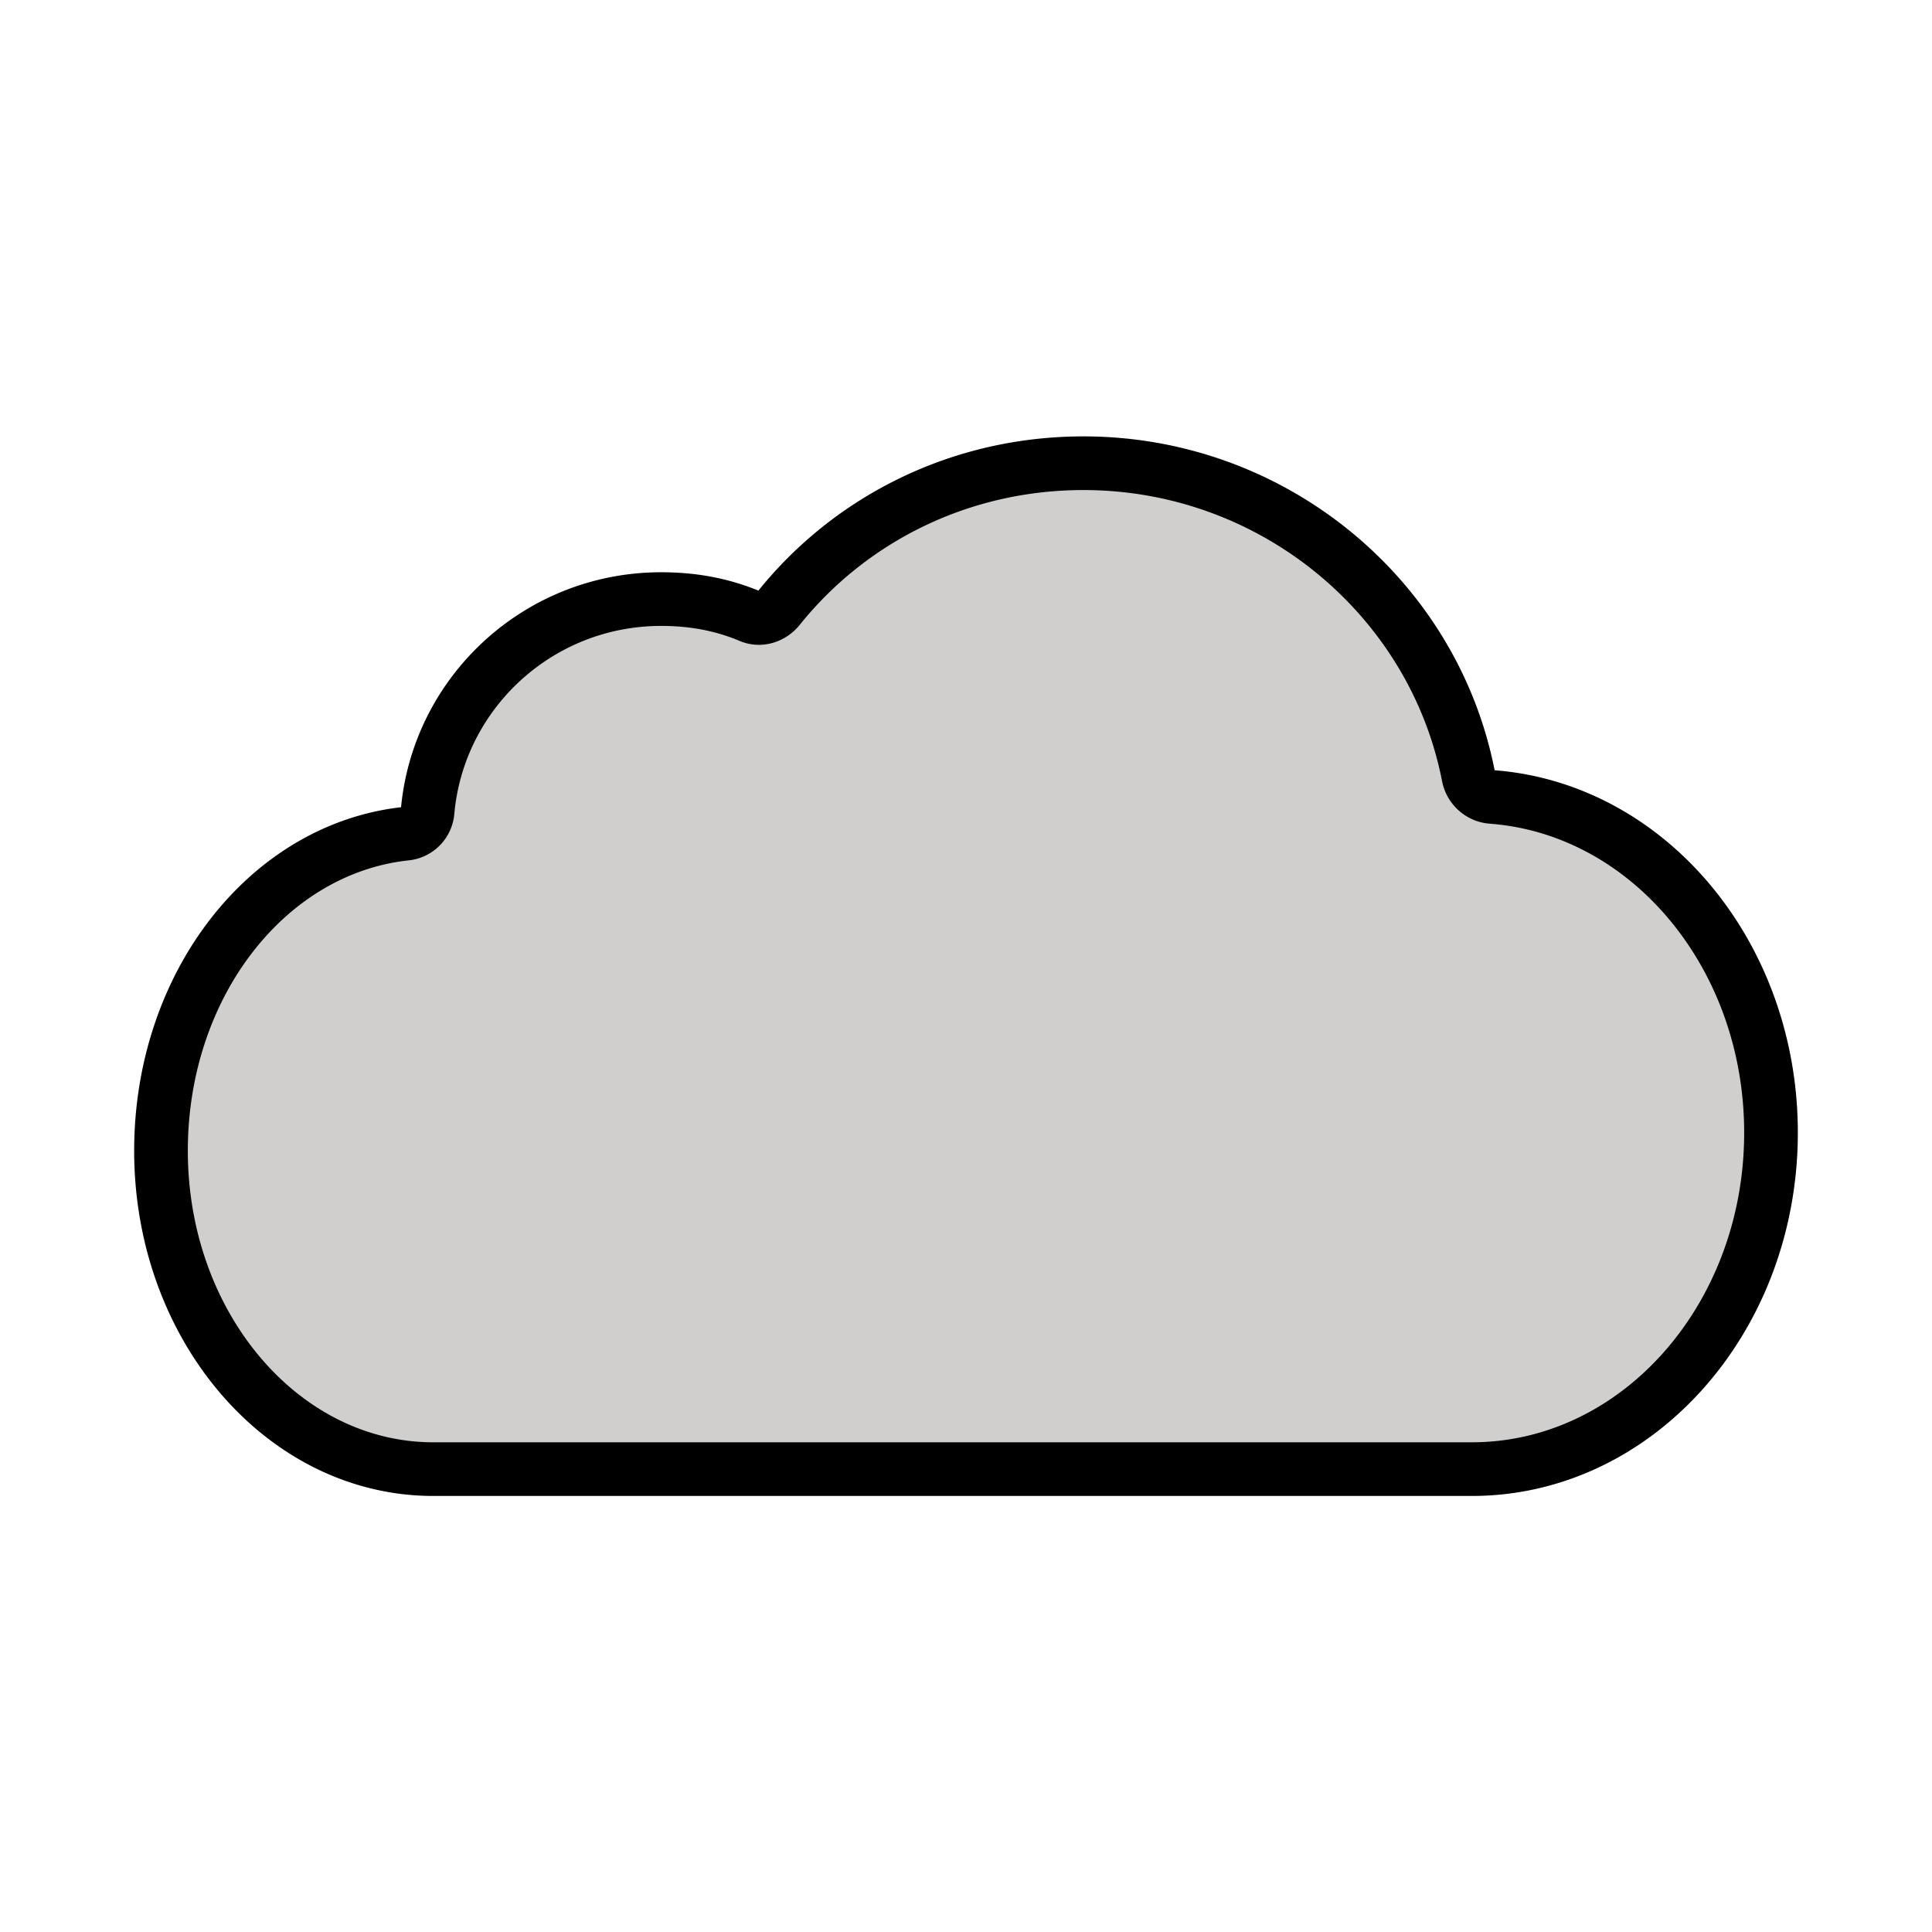 <svg xmlns="http://www.w3.org/2000/svg" viewBox="0 0 72 72" fill="currentColor" aria-hidden="true">
  <path fill="#D0CFCE" d="M15.934 30.255a.908.908 0 01-.806.813C9.968 31.621 6 36.701 6 42.885c0 6.553 4.545 11.865 10.15 11.865h38.698C61.008 54.75 66 49.136 66 42.211c0-6.636-4.585-12.069-10.388-12.51a.966.966 0 01-.889-.779c-1.296-6.657-7.276-11.659-14.346-11.659-4.595 0-8.688 2.08-11.346 5.39-.26.323-.696.47-1.08.31-1.022-.429-2.102-.636-3.311-.636-4.567 0-8.316 3.485-8.706 7.928z"/>
  <path fill="none" stroke="#000" stroke-linecap="round" stroke-linejoin="round" stroke-miterlimit="10" stroke-width="2" d="M15.934 30.255a.905.905 0 01-.802.813C9.97 31.618 6 36.7 6 42.885c0 6.553 4.545 11.865 10.15 11.865h38.698C61.008 54.75 66 49.136 66 42.211c0-6.638-4.587-12.07-10.392-12.51a.964.964 0 01-.885-.78c-1.296-6.656-7.276-11.658-14.346-11.658-4.597 0-8.691 2.082-11.349 5.393-.258.322-.69.47-1.07.31-1.025-.431-2.107-.64-3.318-.64-4.567 0-8.316 3.486-8.706 7.93z"/>
</svg>

